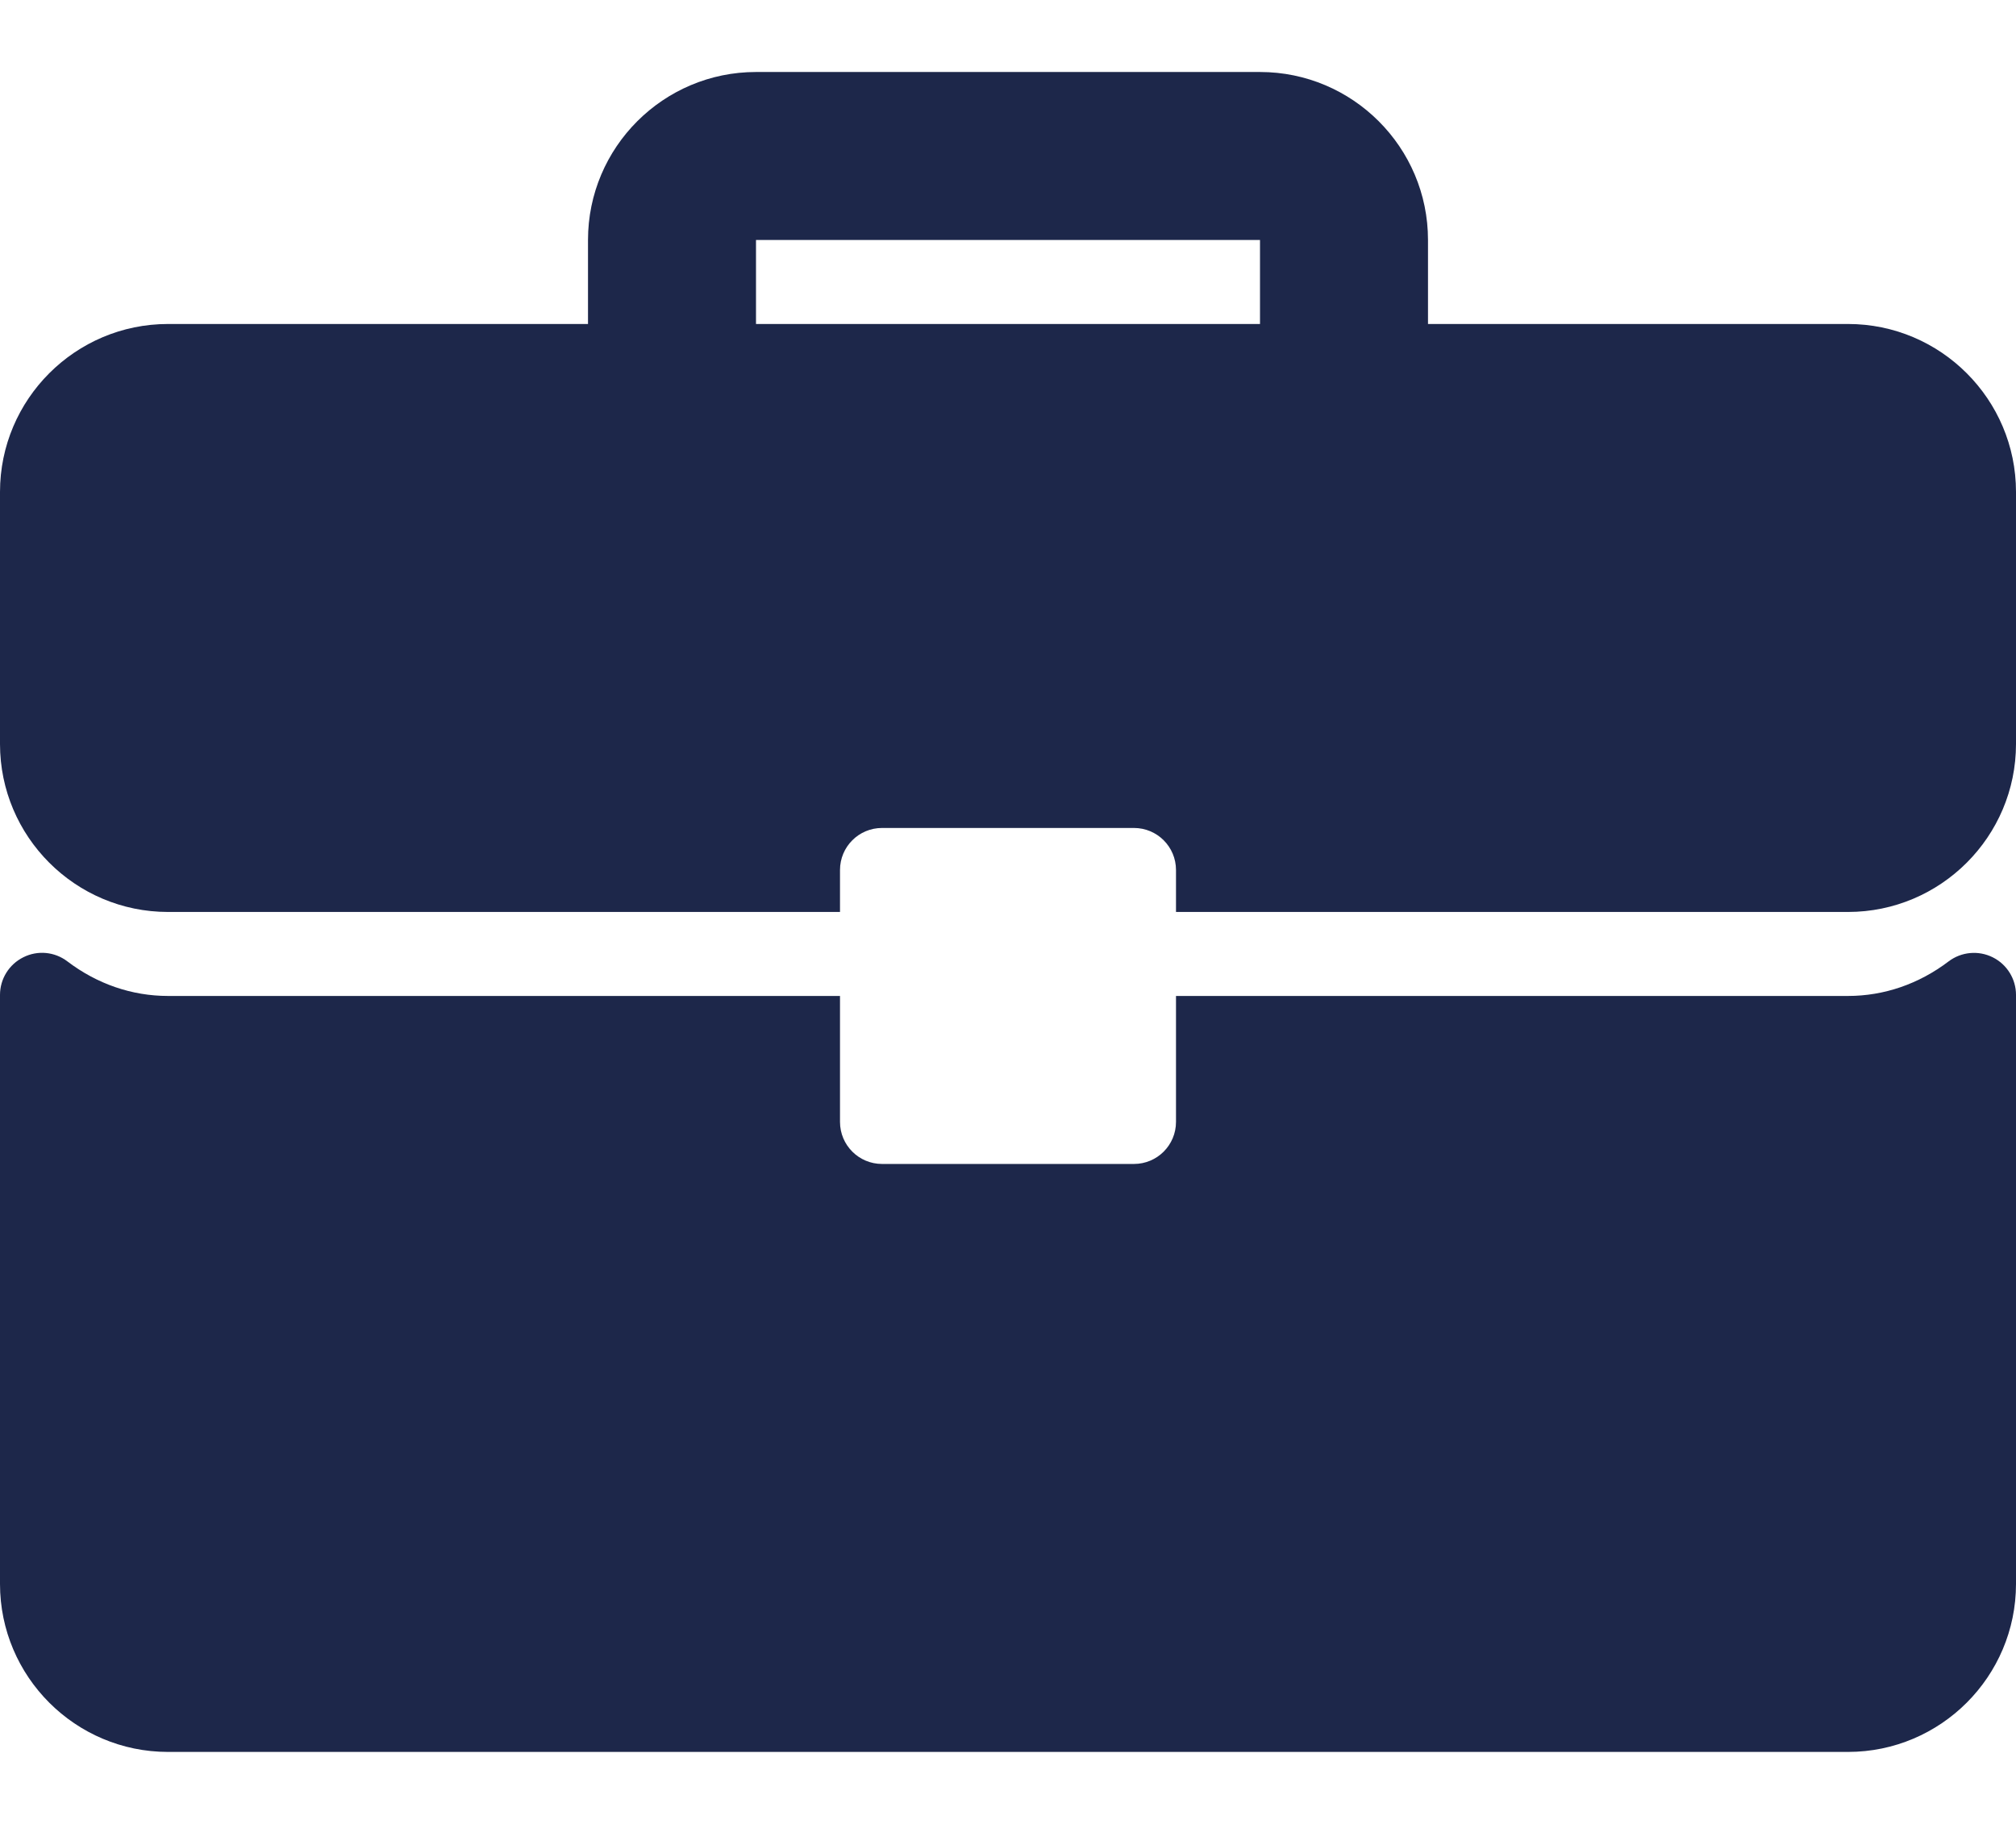<svg width="21" height="19" viewBox="0 0 21 19" fill="none" xmlns="http://www.w3.org/2000/svg">
<path d="M19.25 3.375H14.875V2.5C14.875 1.535 14.09 0.75 13.125 0.75H7.875C6.91 0.75 6.125 1.535 6.125 2.5V3.375H1.75C0.785 3.375 0 4.16 0 5.125V7.75C0 8.715 0.785 9.5 1.75 9.5H8.75V9.063C8.75 8.821 8.946 8.625 9.188 8.625H11.812C12.054 8.625 12.25 8.821 12.25 9.063V9.5H19.25C20.215 9.5 21 8.715 21 7.75V5.125C21 4.16 20.215 3.375 19.25 3.375ZM13.125 3.375H7.875V2.5H13.125V3.375Z" fill="#1D274A"/>
<path d="M20.757 9.972C20.608 9.898 20.43 9.915 20.298 10.015C19.987 10.251 19.625 10.375 19.25 10.375H12.25V11.687C12.25 11.929 12.054 12.125 11.812 12.125H9.188C8.946 12.125 8.75 11.929 8.75 11.687V10.375H1.75C1.375 10.375 1.013 10.251 0.702 10.015C0.57 9.914 0.392 9.897 0.243 9.972C0.094 10.046 0 10.198 0 10.364V16.5C0 17.465 0.785 18.25 1.75 18.25H19.25C20.215 18.25 21 17.465 21 16.5V10.364C21 10.198 20.906 10.046 20.757 9.972Z" fill="#1D274A"/>
</svg>
